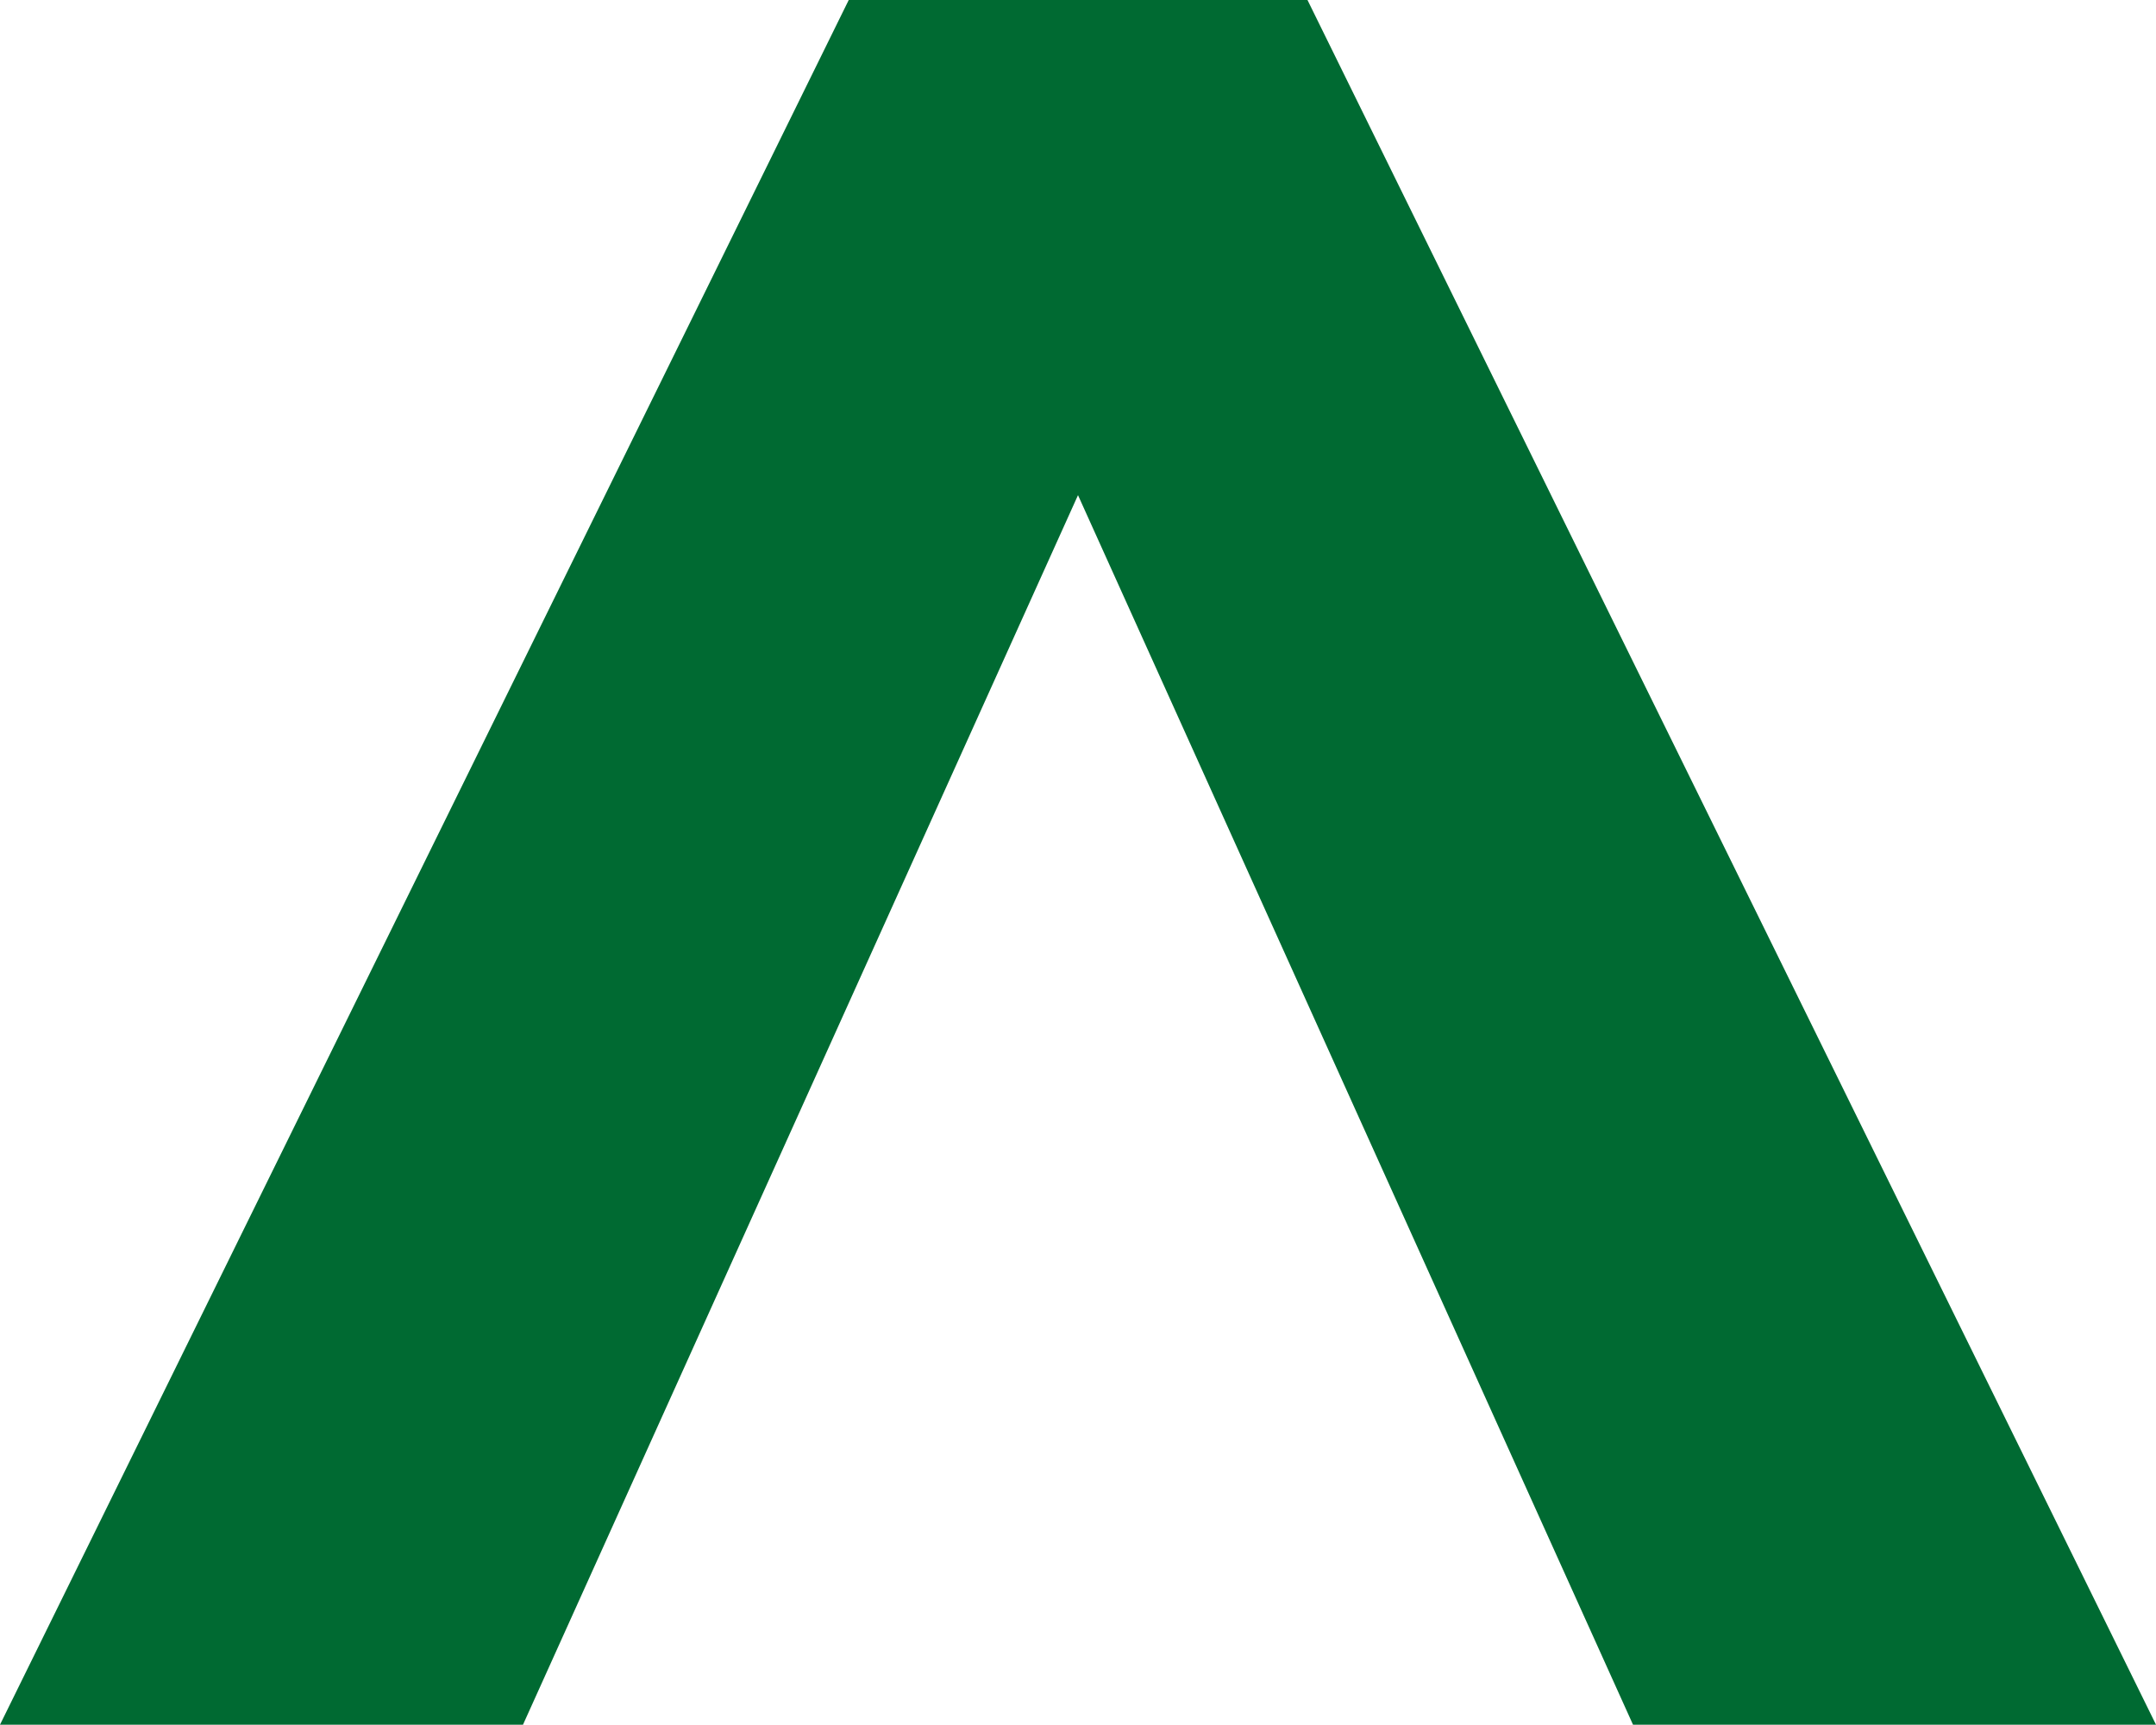 <svg xmlns="http://www.w3.org/2000/svg" width="9.968" height="7.973" viewBox="0 0 9.968 7.973">
  <path id="Контур_114" data-name="Контур 114" d="M7.973,9.968,0,6.044V3.923L7.973,0V2.418L2.289,4.984,7.973,7.55Z" transform="translate(9.968) rotate(90)" fill="#006a32"/>
</svg>

